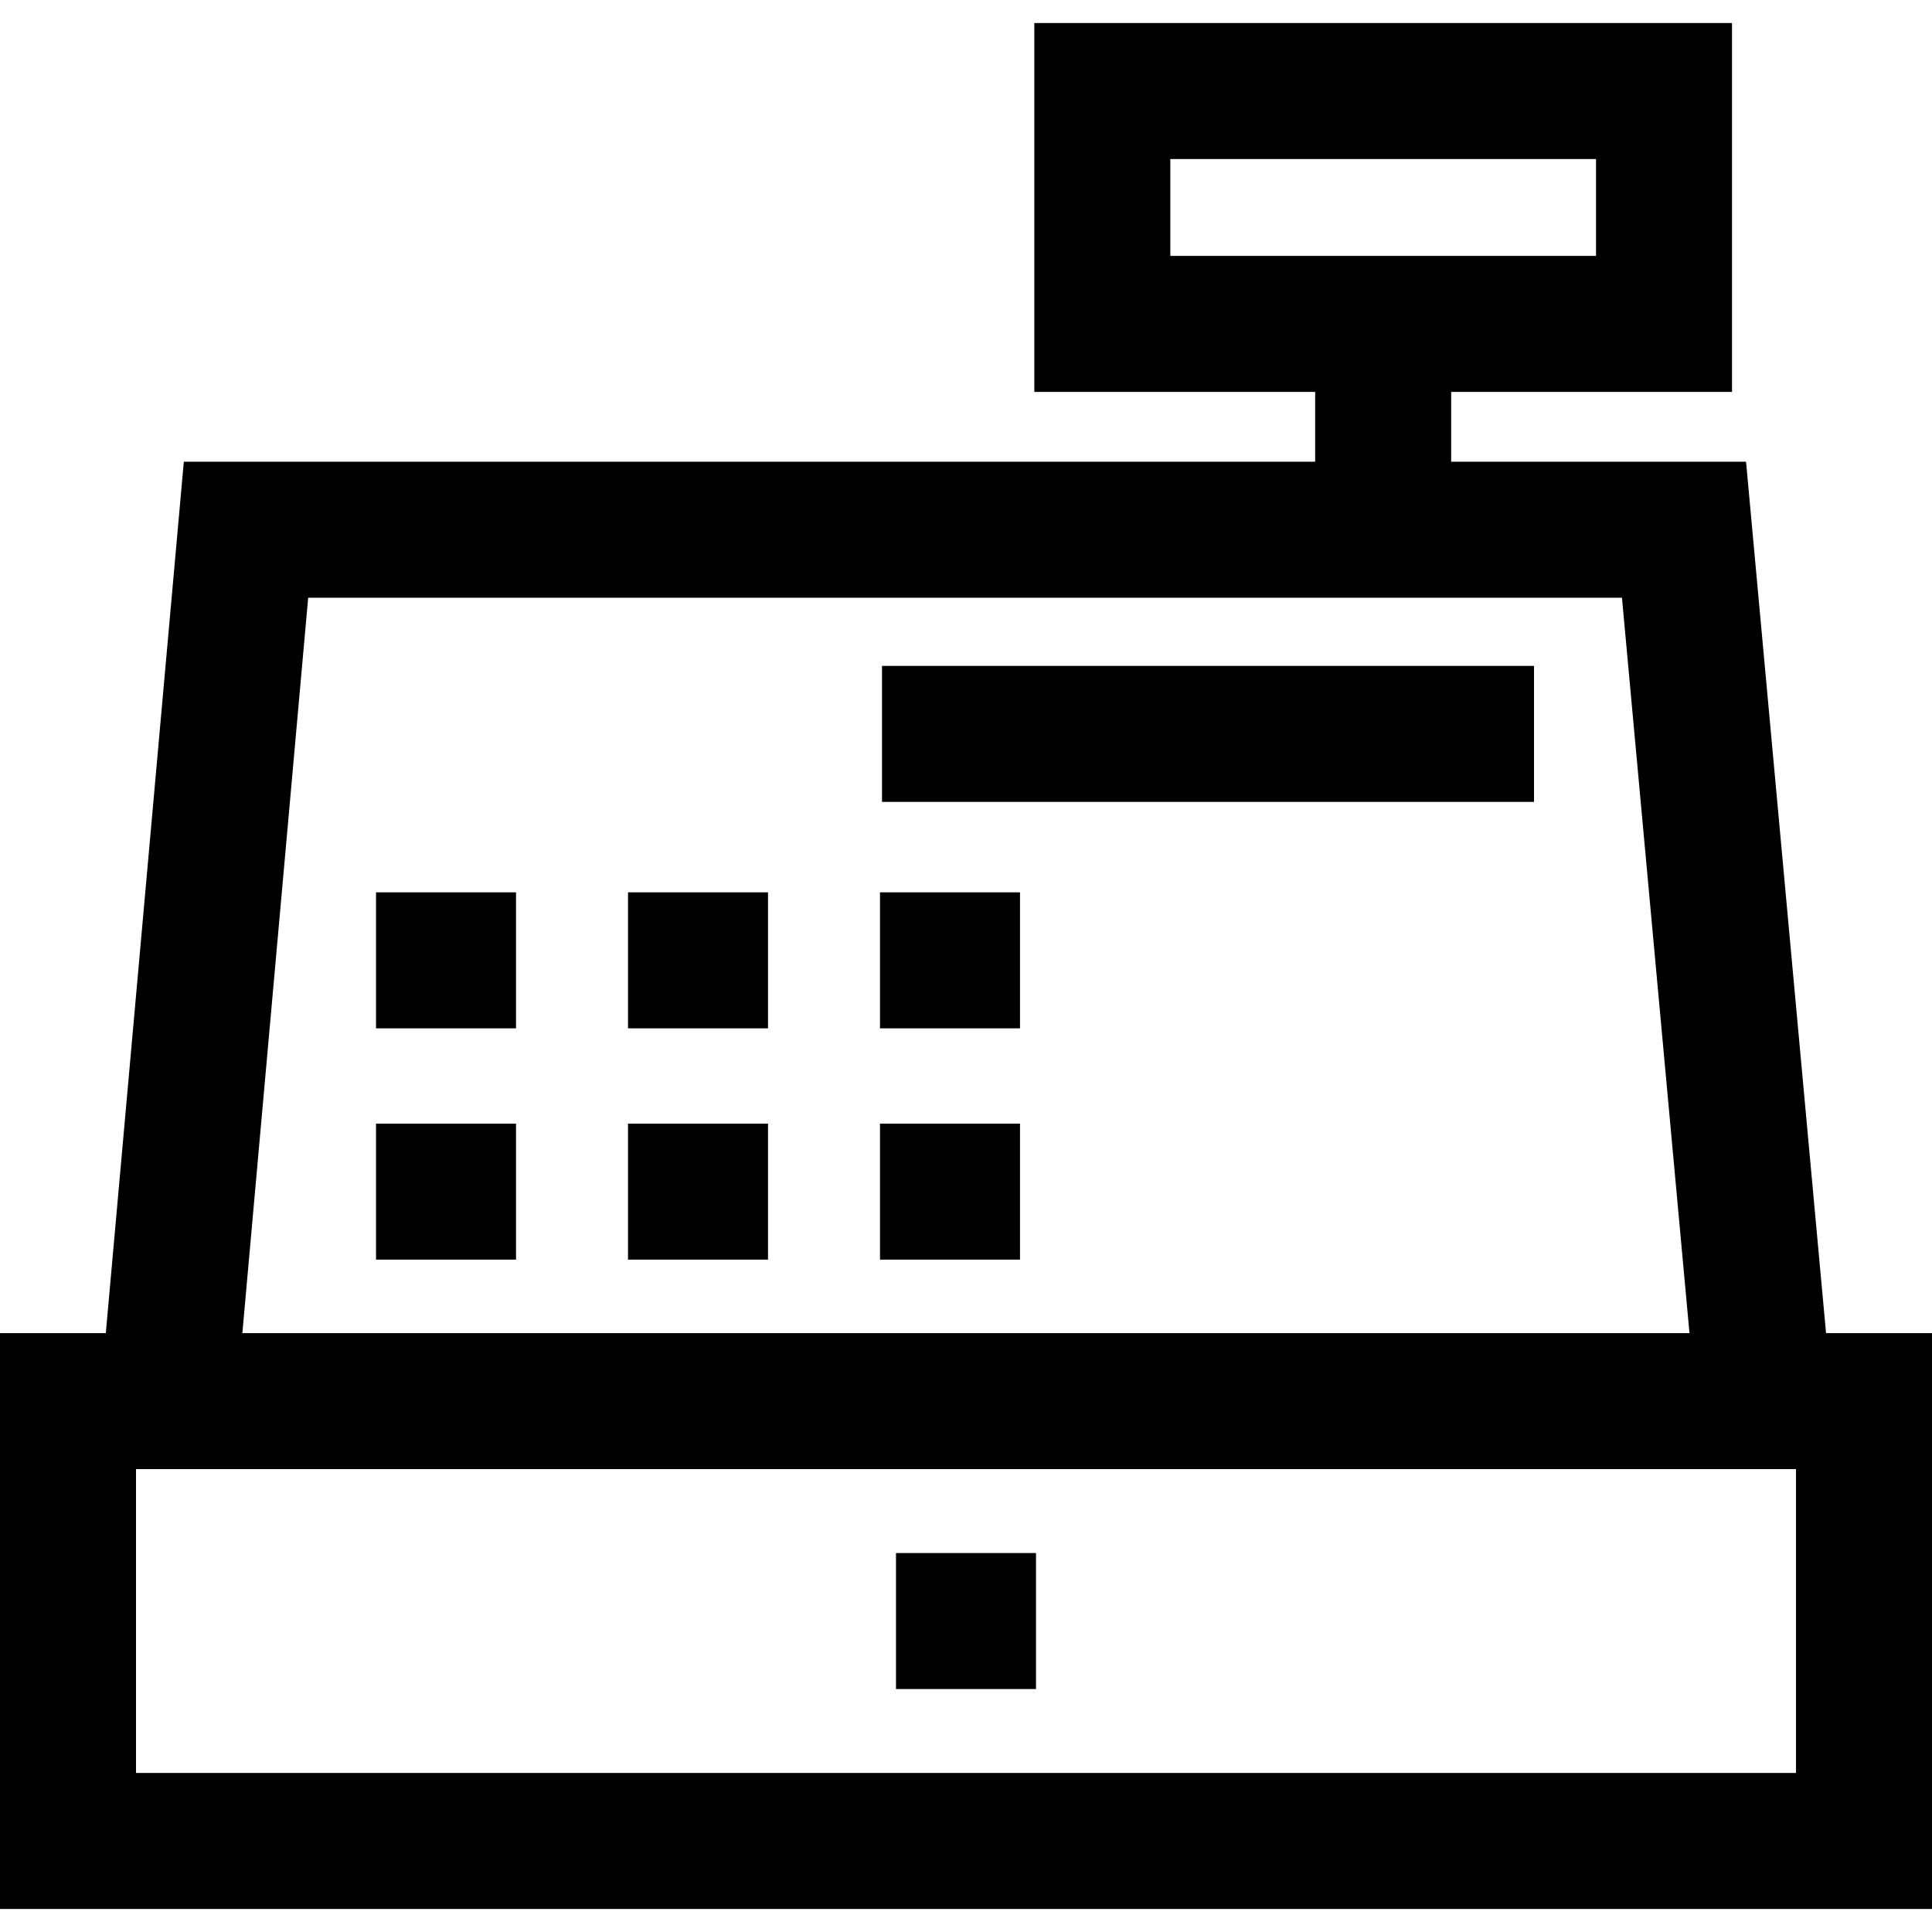 <?xml version="1.0" encoding="iso-8859-1"?>
<!-- Uploaded to: SVG Repo, www.svgrepo.com, Generator: SVG Repo Mixer Tools -->
<!DOCTYPE svg PUBLIC "-//W3C//DTD SVG 1.1//EN" "http://www.w3.org/Graphics/SVG/1.1/DTD/svg11.dtd">
<svg fill="#000000" version="1.1" id="Capa_1" xmlns="http://www.w3.org/2000/svg" xmlns:xlink="http://www.w3.org/1999/xlink" 
	 width="800px" height="800px" viewBox="0 0 966 966" xml:space="preserve">
<g>
	<g>
		<path d="M91.907,230.855l-39,435.702H0v287.932h966v-287.93h-52.979l-40-435.703H725.58V195.95H866V11.512H517.16V195.95h140.42
			v34.906L91.907,230.855L91.907,230.855z M585.16,127.949V79.511H798v48.438H585.16z M898,886.488H68v-151.93h830V886.488z
			 M810.979,298.855l33.758,367.702H121.179l32.913-367.702H810.979L810.979,298.855z"/>
		<rect x="448" y="776.523" width="70" height="68"/>
		<rect x="188.011" y="446.167" width="70" height="68"/>
		<rect x="314.005" y="446.167" width="70" height="68"/>
		<rect x="439.999" y="446.167" width="70" height="68"/>
		<rect x="188.011" y="561.809" width="70" height="68"/>
		<rect x="314.005" y="561.809" width="70" height="68"/>
		<rect x="439.999" y="561.809" width="70" height="68"/>
		<rect x="441" y="332.952" width="326" height="68"/>
	</g>
</g>
</svg>